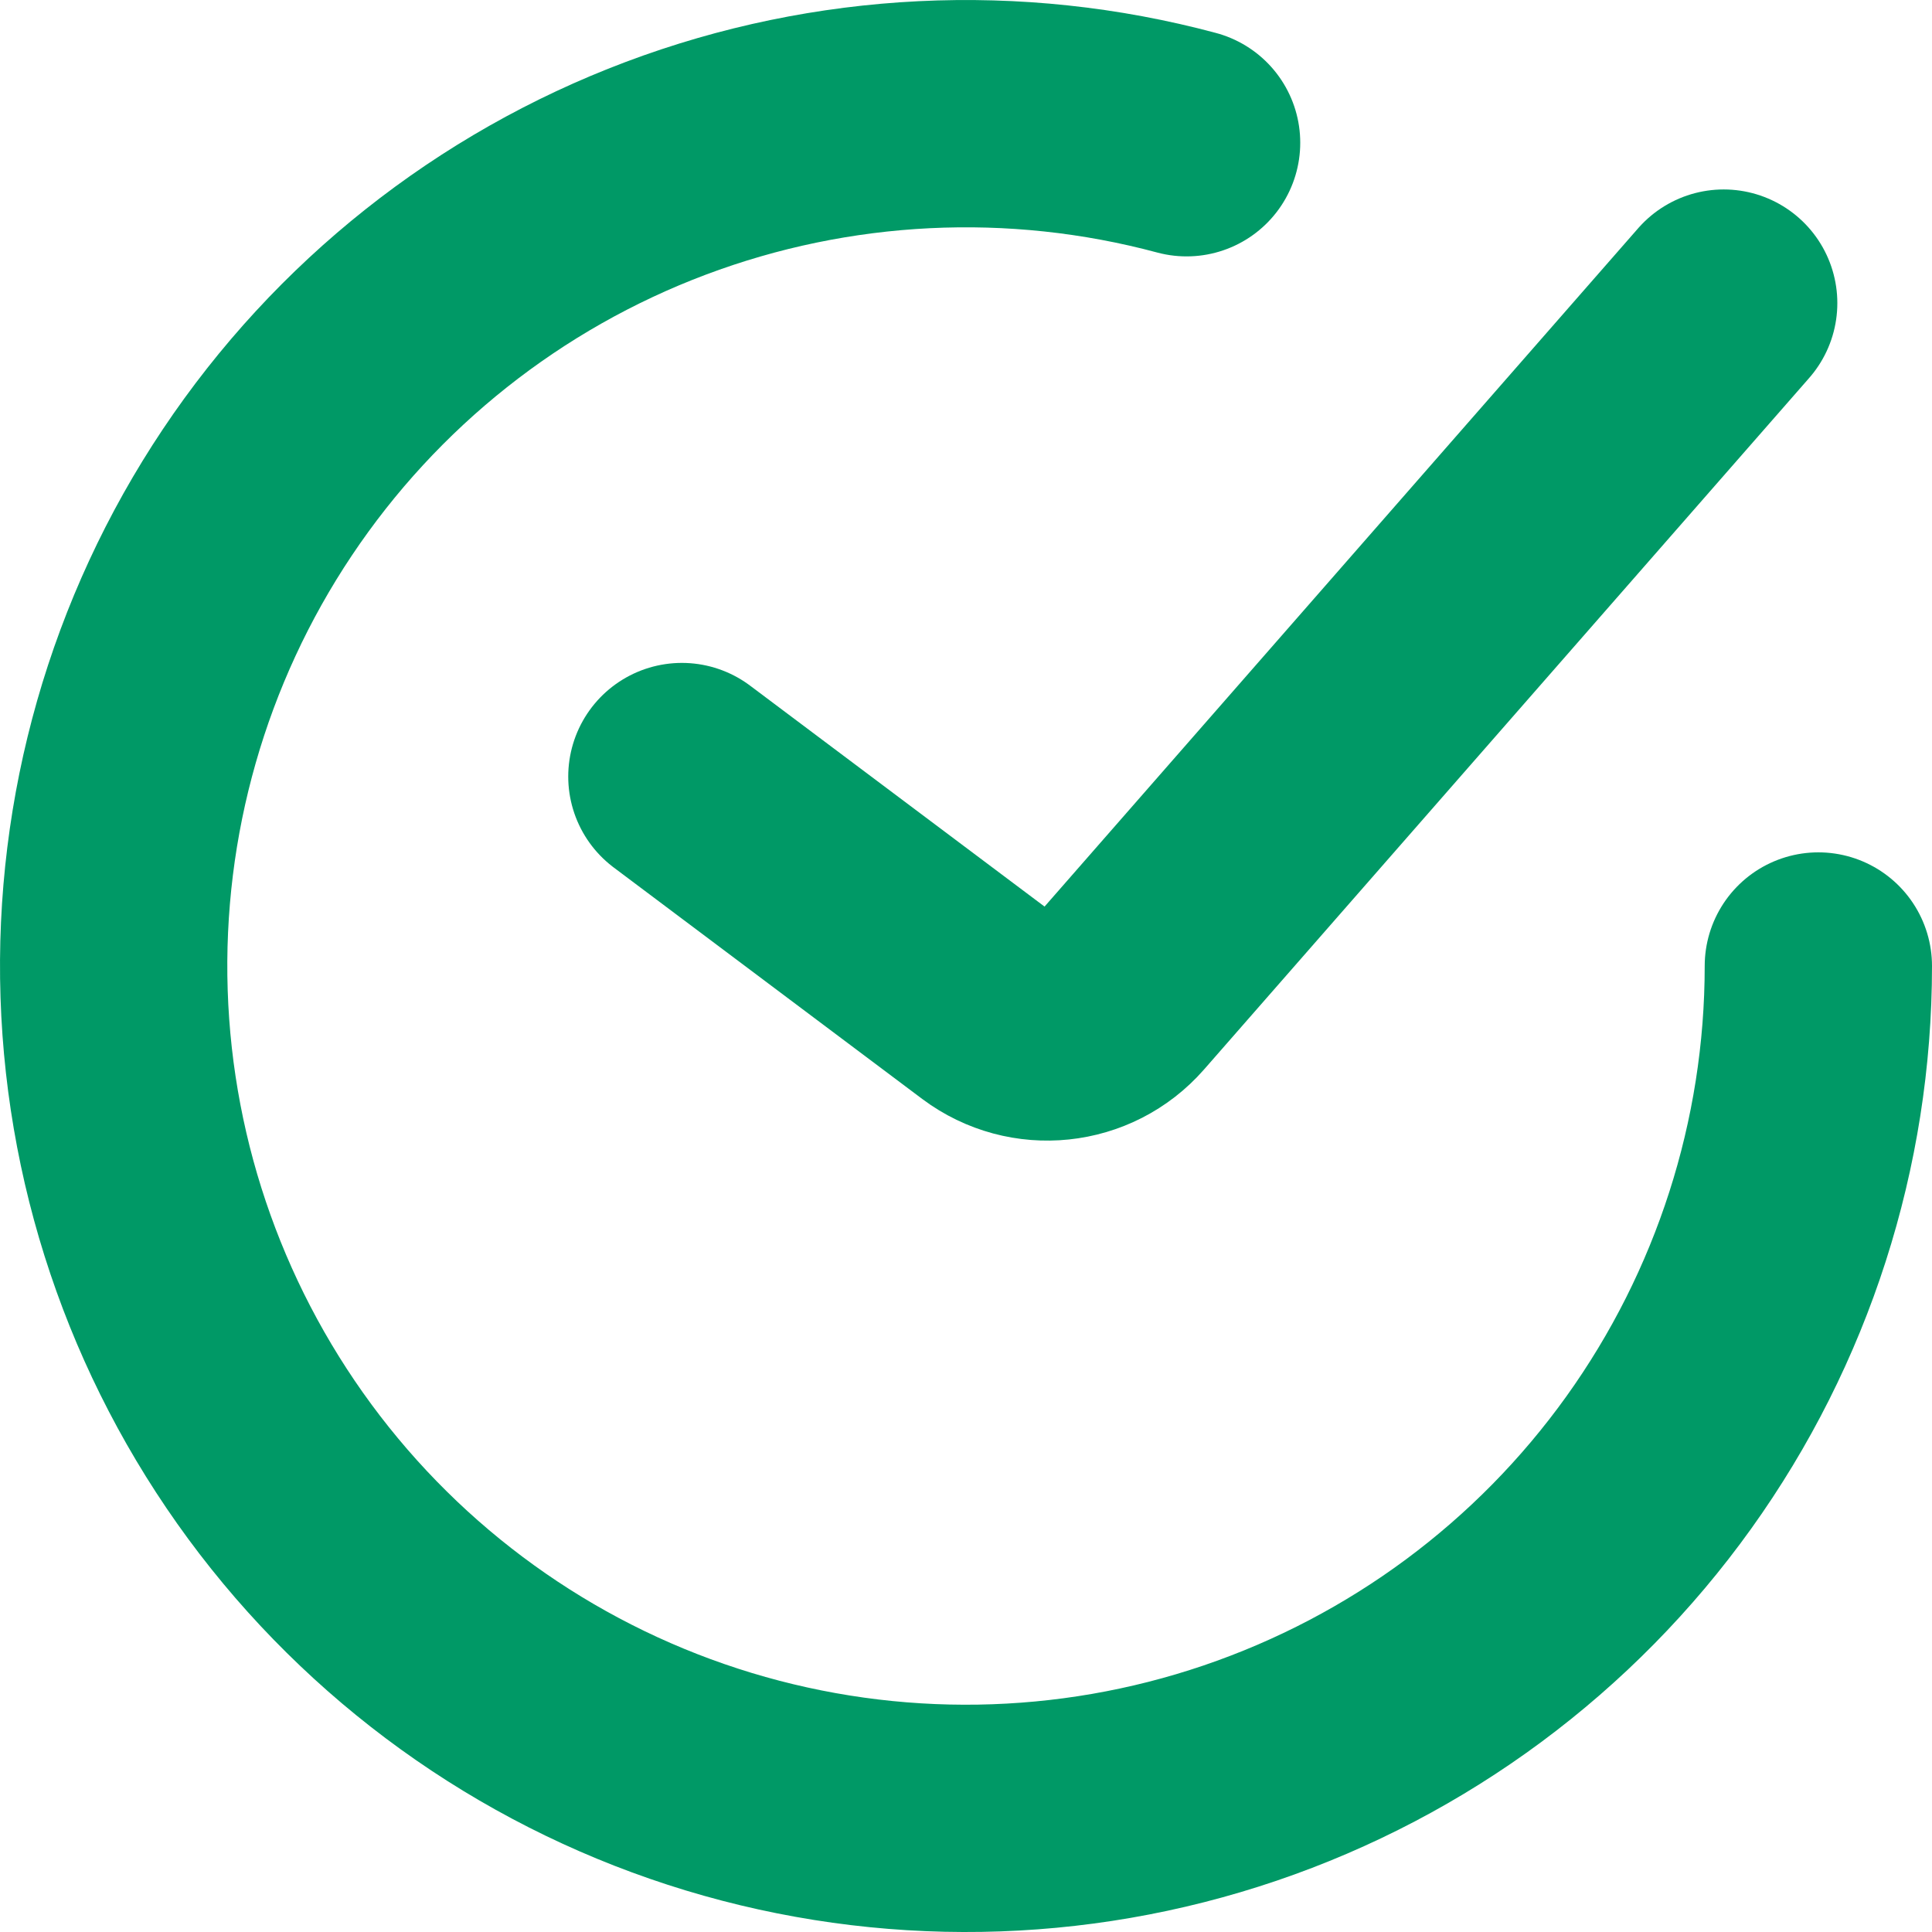 <?xml version="1.0" encoding="UTF-8"?> <svg xmlns="http://www.w3.org/2000/svg" width="17" height="17" viewBox="0 0 17 17" fill="none"><path d="M6 6.833L8.715 8.87C9.064 9.131 9.555 9.08 9.842 8.752L15.167 2.667" stroke="#009966" stroke-width="2" stroke-linecap="round"></path><path d="M16 8.5C16 10.067 15.509 11.595 14.596 12.869C13.684 14.142 12.395 15.098 10.911 15.602C9.427 16.106 7.823 16.132 6.323 15.677C4.823 15.222 3.504 14.309 2.55 13.066C1.596 11.822 1.055 10.312 1.004 8.745C0.953 7.179 1.393 5.636 2.264 4.333C3.135 3.03 4.391 2.033 5.858 1.481C7.325 0.929 8.928 0.85 10.441 1.256" stroke="#009966" stroke-width="2" stroke-linecap="round"></path></svg> 
